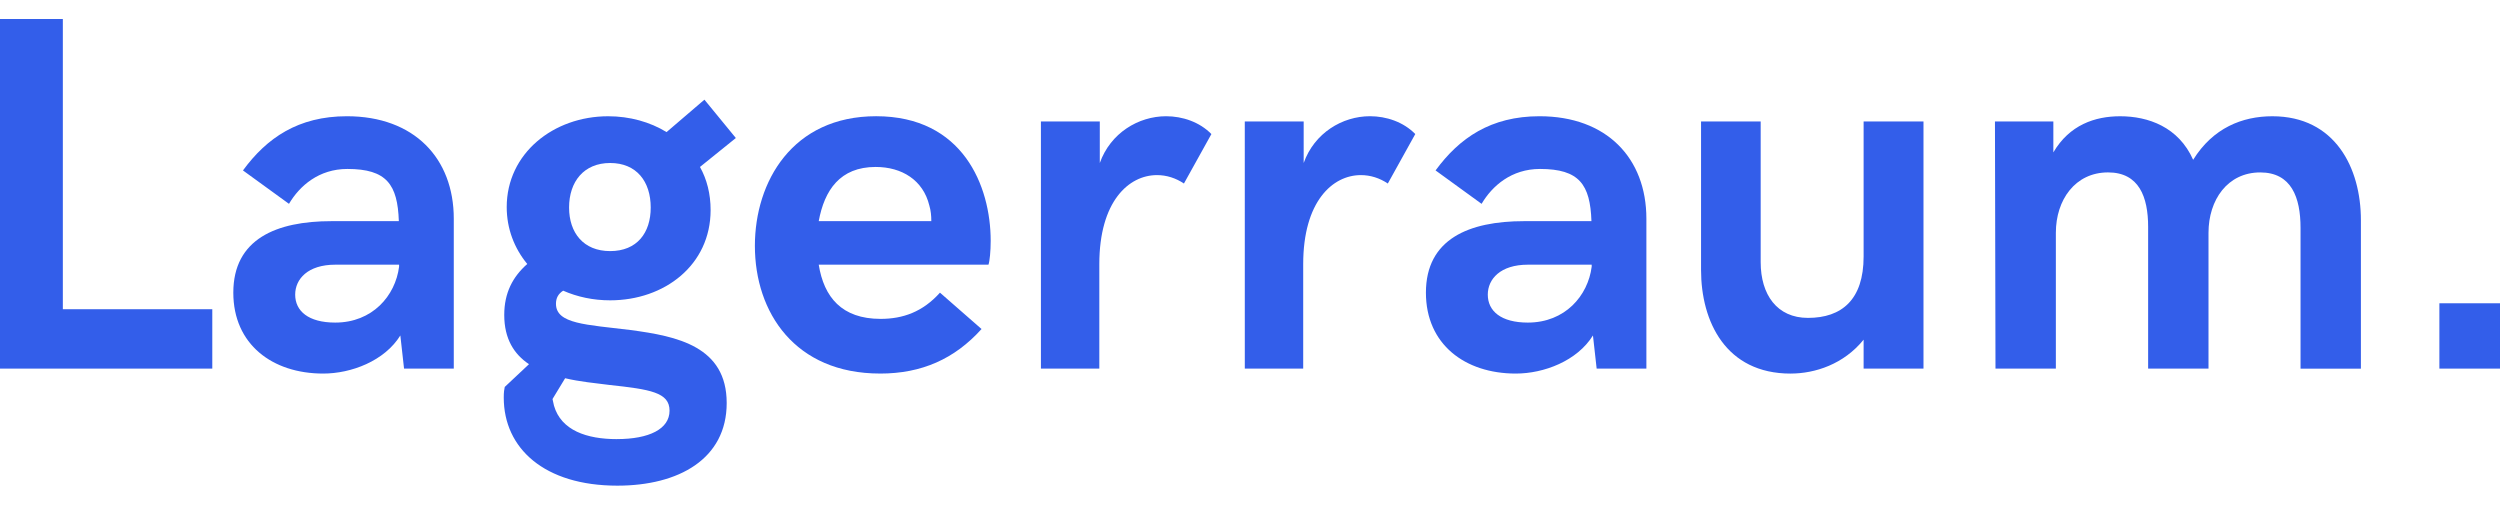 <?xml version="1.0" encoding="UTF-8" standalone="no"?>
<svg
   xmlns:dc="http://purl.org/dc/elements/1.1/"
   xmlns:cc="http://creativecommons.org/ns#"
   xmlns:rdf="http://www.w3.org/1999/02/22-rdf-syntax-ns#"
   xmlns:svg="http://www.w3.org/2000/svg"
   xmlns="http://www.w3.org/2000/svg"
   xmlns:sodipodi="http://sodipodi.sourceforge.net/DTD/sodipodi-0.dtd"
   xmlns:inkscape="http://www.inkscape.org/namespaces/inkscape"
   inkscape:version="1.0 (4035a4f, 2020-05-01)"
   sodipodi:docname="brand.svg"
   id="svg2400"
   version="1.1"
   fill="none"
   viewBox="0 0 131.563 26.557"
   height="26.557"
   width="131.563">
  <defs
     id="defs2404" />
  <sodipodi:namedview
     inkscape:current-layer="svg2400"
     inkscape:window-maximized="0"
     inkscape:window-y="23"
     inkscape:window-x="0"
     inkscape:cy="31.112255"
     inkscape:cx="74.055579"
     inkscape:zoom="6.2325581"
     fit-margin-bottom="1"
     fit-margin-right="0"
     fit-margin-left="0"
     fit-margin-top="1"
     showgrid="false"
     id="namedview2402"
     inkscape:window-height="1305"
     inkscape:window-width="2411"
     inkscape:pageshadow="2"
     inkscape:pageopacity="0"
     guidetolerance="10"
     gridtolerance="10"
     objecttolerance="10"
     borderopacity="1"
     bordercolor="#666666"
     pagecolor="#ffffff" />
  <g
     style="font-style:normal;font-weight:normal;font-size:26.667px;line-height:1.25;font-family:sans-serif;fill:#335eea;fill-opacity:1;stroke:none"
     id="text2410"
     aria-label="Lagerraum.">
    <path
       id="path2412"
       style="font-style:normal;font-variant:normal;font-weight:bold;font-stretch:normal;font-size:26.667px;font-family:'HK Grotesk Pro';-inkscape-font-specification:'HK Grotesk Pro Bold'"
       d="M 5.4016709e-8,19.398 H 11.172 V 16.273 H 3.307 V 1 H 5.4016709e-8 Z" />
    <path
       id="path2414"
       style="font-style:normal;font-variant:normal;font-weight:bold;font-stretch:normal;font-size:26.667px;font-family:'HK Grotesk Pro';-inkscape-font-specification:'HK Grotesk Pro Bold'"
       d="m 18.255,6.117 c -2.565,0 -4.219,1.146 -5.469,2.852 l 2.422,1.758 c 0.56,-0.951 1.576,-1.836 3.073,-1.836 2.07,0 2.643,0.82 2.708,2.747 h -3.542 c -2.904,0 -5.169,0.938 -5.169,3.763 0,2.721 2.057,4.258 4.727,4.258 1.484,0 3.229,-0.664 4.063,-2.005 l 0.195,1.745 h 2.617 v -7.891 c 0,-3.177 -2.083,-5.391 -5.625,-5.391 z m -0.612,10.859 c -1.419,0 -2.109,-0.612 -2.109,-1.471 0,-0.82 0.664,-1.576 2.109,-1.576 h 3.359 v 0.104 c -0.195,1.536 -1.406,2.943 -3.359,2.943 z" />
    <path
       id="path2416"
       style="font-style:normal;font-variant:normal;font-weight:bold;font-stretch:normal;font-size:26.667px;font-family:'HK Grotesk Pro';-inkscape-font-specification:'HK Grotesk Pro Bold'"
       d="m 33.177,17.367 c -2.318,-0.286 -3.919,-0.313 -3.919,-1.38 0,-0.299 0.117,-0.521 0.378,-0.69 0.742,0.326 1.576,0.508 2.474,0.508 2.852,0 5.286,-1.849 5.286,-4.753 0,-0.846 -0.195,-1.615 -0.56,-2.266 L 38.724,7.263 37.07,5.245 35.078,6.951 c -0.872,-0.534 -1.94,-0.833 -3.073,-0.833 -2.878,0 -5.339,1.953 -5.339,4.779 0,1.146 0.404,2.174 1.081,2.995 -0.768,0.677 -1.211,1.523 -1.211,2.682 0,1.263 0.521,2.07 1.302,2.591 l -1.276,1.198 c -0.026,0.13 -0.052,0.26 -0.052,0.56 0,2.669 2.135,4.635 5.977,4.635 3.229,0 5.755,-1.406 5.755,-4.349 0,-2.982 -2.604,-3.516 -5.065,-3.841 z M 32.109,8.578 c 1.393,0 2.135,0.977 2.135,2.344 0,1.328 -0.716,2.292 -2.135,2.292 -1.406,0 -2.161,-0.964 -2.161,-2.292 0,-1.367 0.781,-2.344 2.161,-2.344 z m 0.352,14.531 c -1.576,0 -2.93,-0.456 -3.307,-1.758 l -0.078,-0.352 0.664,-1.094 c 0.768,0.182 1.589,0.26 2.318,0.352 2.161,0.234 3.177,0.391 3.177,1.354 0,0.964 -1.068,1.497 -2.773,1.497 z" />
    <path
       id="path2418"
       style="font-style:normal;font-variant:normal;font-weight:bold;font-stretch:normal;font-size:26.667px;font-family:'HK Grotesk Pro';-inkscape-font-specification:'HK Grotesk Pro Bold'"
       d="m 46.315,19.659 c 2.188,0 3.919,-0.768 5.339,-2.344 L 49.466,15.401 c -0.911,1.016 -1.953,1.38 -3.125,1.38 -2.044,0 -2.982,-1.146 -3.255,-2.852 h 8.932 c 0.065,-0.182 0.117,-0.716 0.117,-1.25 0,-2.904 -1.471,-6.563 -6.029,-6.563 -4.401,0 -6.38,3.438 -6.38,6.823 0,3.503 2.109,6.719 6.589,6.719 z m -3.229,-8.021 c 0.299,-1.628 1.12,-2.852 2.995,-2.852 1.38,0 2.5,0.69 2.826,2.031 0.078,0.26 0.104,0.534 0.104,0.82 z" />
    <path
       id="path2420"
       style="font-style:normal;font-variant:normal;font-weight:bold;font-stretch:normal;font-size:26.667px;font-family:'HK Grotesk Pro';-inkscape-font-specification:'HK Grotesk Pro Bold'"
       d="m 54.779,19.398 h 3.073 v -5.495 c 0,-3.307 1.549,-4.688 3.034,-4.688 0.508,0 0.99,0.156 1.419,0.443 L 63.75,7.055 C 63.125,6.417 62.227,6.117 61.367,6.117 c -1.458,0 -2.93,0.885 -3.49,2.461 V 6.391 h -3.099 z" />
    <path
       id="path2422"
       style="font-style:normal;font-variant:normal;font-weight:bold;font-stretch:normal;font-size:26.667px;font-family:'HK Grotesk Pro';-inkscape-font-specification:'HK Grotesk Pro Bold'"
       d="m 65.508,19.398 h 3.073 v -5.495 c 0,-3.307 1.549,-4.688 3.034,-4.688 0.508,0 0.99,0.156 1.419,0.443 l 1.445,-2.604 c -0.625,-0.638 -1.523,-0.938 -2.383,-0.938 -1.458,0 -2.93,0.885 -3.49,2.461 V 6.391 h -3.099 z" />
    <path
       id="path2424"
       style="font-style:normal;font-variant:normal;font-weight:bold;font-stretch:normal;font-size:26.667px;font-family:'HK Grotesk Pro';-inkscape-font-specification:'HK Grotesk Pro Bold'"
       d="m 81.016,6.117 c -2.565,0 -4.219,1.146 -5.469,2.852 l 2.422,1.758 c 0.56,-0.951 1.576,-1.836 3.073,-1.836 2.07,0 2.643,0.82 2.708,2.747 h -3.542 c -2.904,0 -5.169,0.938 -5.169,3.763 0,2.721 2.057,4.258 4.727,4.258 1.484,0 3.229,-0.664 4.063,-2.005 l 0.195,1.745 h 2.617 v -7.891 c 0,-3.177 -2.083,-5.391 -5.625,-5.391 z m -0.612,10.859 c -1.419,0 -2.109,-0.612 -2.109,-1.471 0,-0.82 0.664,-1.576 2.109,-1.576 h 3.359 v 0.104 c -0.195,1.536 -1.406,2.943 -3.359,2.943 z" />
    <path
       id="path2426"
       style="font-style:normal;font-variant:normal;font-weight:bold;font-stretch:normal;font-size:26.667px;font-family:'HK Grotesk Pro';-inkscape-font-specification:'HK Grotesk Pro Bold'"
       d="m 94.232,19.659 c 1.289,0 2.799,-0.495 3.841,-1.784 v 1.523 h 3.151 V 6.391 h -3.151 v 7.109 c 0,2.266 -1.146,3.229 -2.93,3.229 -1.628,0 -2.487,-1.224 -2.487,-2.93 V 6.391 h -3.138 v 7.813 c 0,2.721 1.302,5.456 4.714,5.456 z" />
    <path
       id="path2428"
       style="font-style:normal;font-variant:normal;font-weight:bold;font-stretch:normal;font-size:26.667px;font-family:'HK Grotesk Pro';-inkscape-font-specification:'HK Grotesk Pro Bold'"
       d="m 105.013,19.398 h 3.177 v -7.148 c 0,-1.732 1.016,-3.177 2.747,-3.177 1.628,0 2.109,1.289 2.109,2.865 v 7.461 h 3.177 v -7.148 c 0,-1.732 1.003,-3.177 2.721,-3.177 1.641,0 2.122,1.315 2.122,2.917 v 7.409 h 3.177 v -7.813 c 0,-2.747 -1.354,-5.469 -4.661,-5.469 -1.576,0 -3.125,0.612 -4.167,2.292 -0.768,-1.732 -2.37,-2.292 -3.841,-2.292 -1.328,0 -2.669,0.456 -3.516,1.901 V 6.391 h -3.073 z" />
    <path
       id="path2430"
       style="font-style:normal;font-variant:normal;font-weight:bold;font-stretch:normal;font-size:26.667px;font-family:'HK Grotesk Pro';-inkscape-font-specification:'HK Grotesk Pro Bold'"
       d="m 128.373,19.398 h 3.19 v -3.438 h -3.19 z" />
  </g>
</svg>
